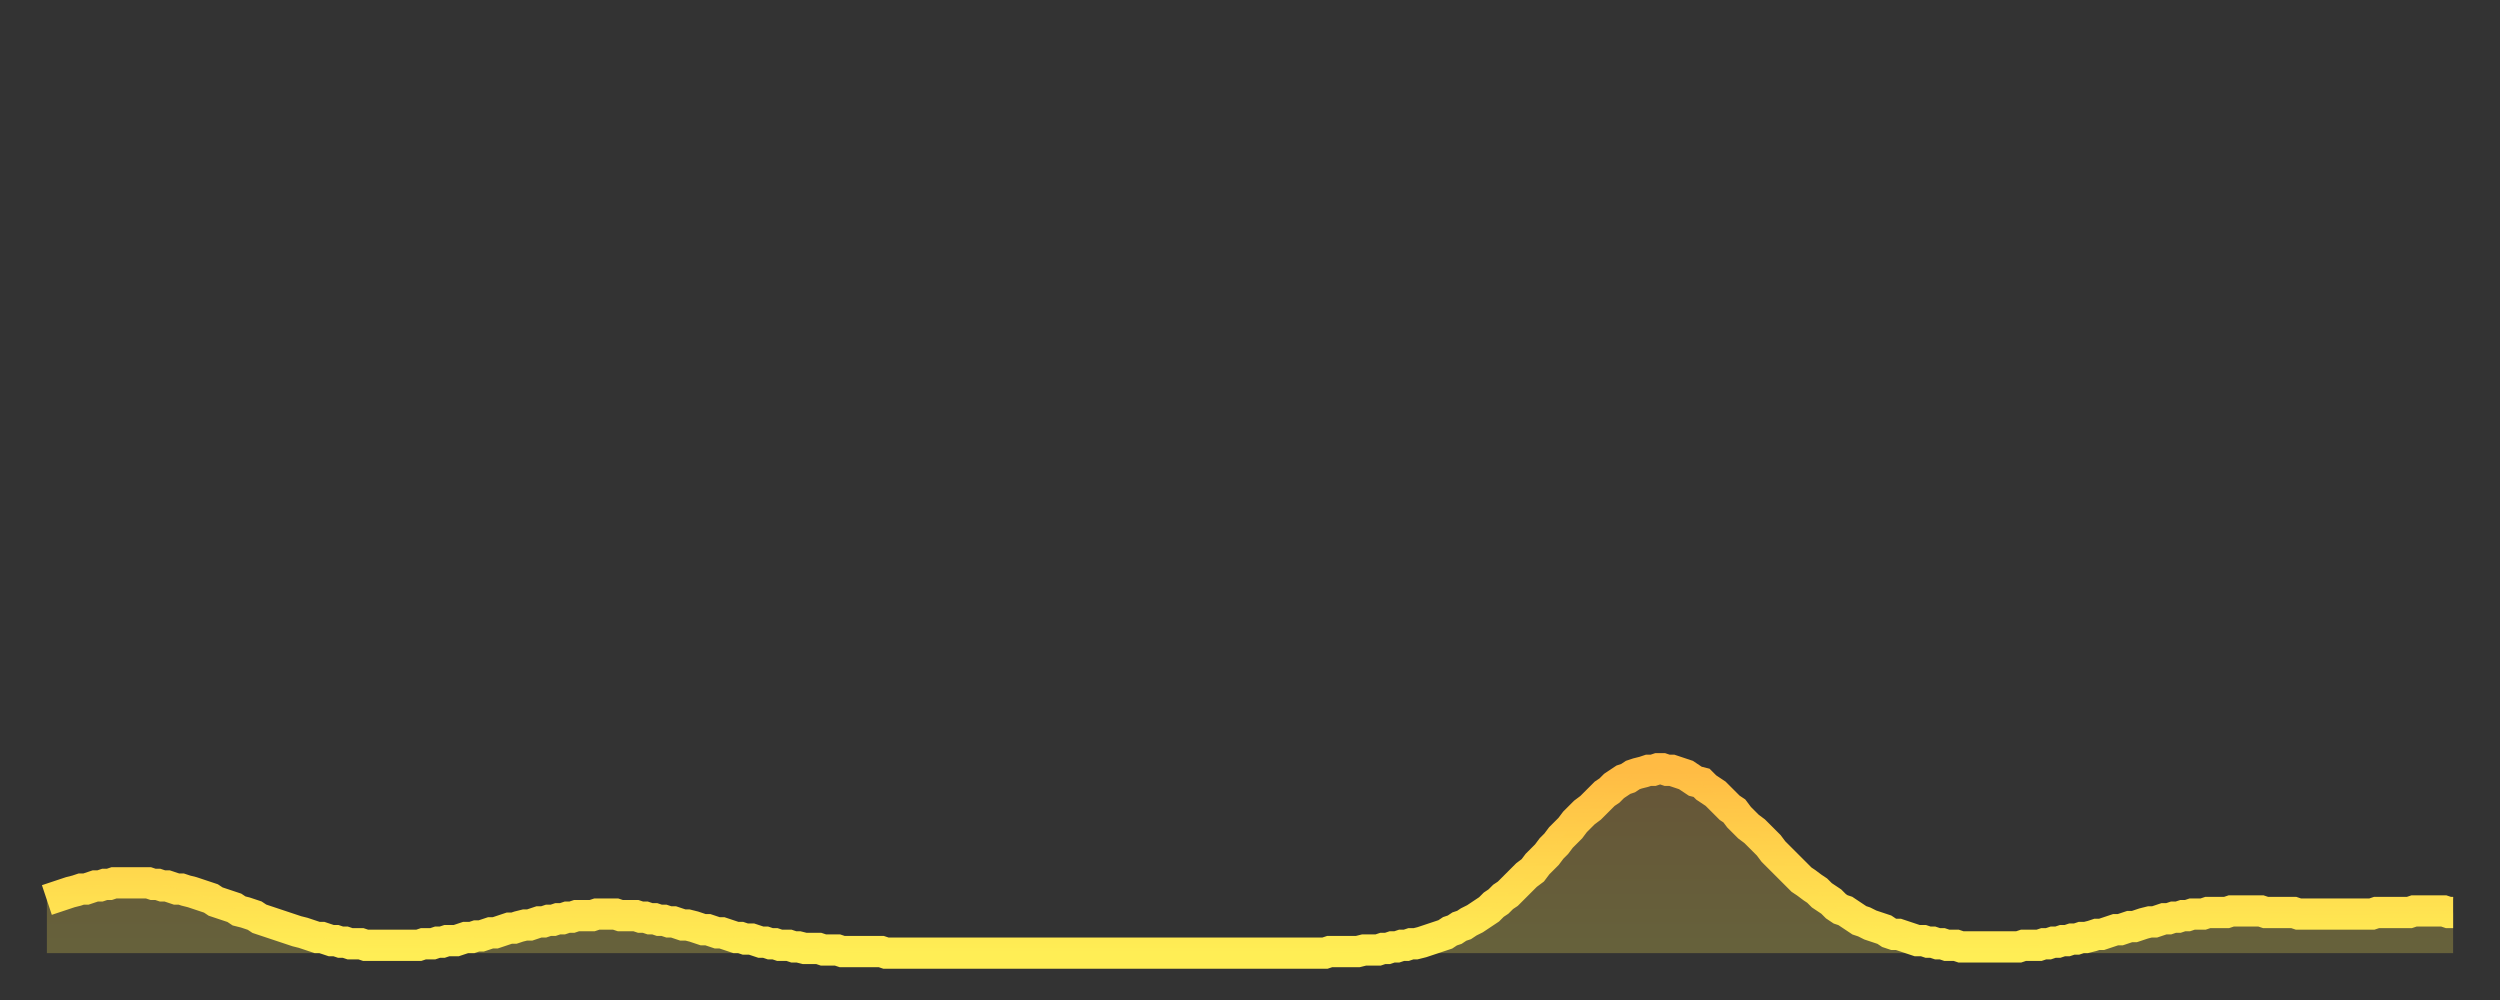 <?xml version="1.0" encoding="utf-8" ?>
<svg baseProfile="full" height="64" version="1.1" width="160" xmlns="http://www.w3.org/2000/svg" xmlns:ev="http://www.w3.org/2001/xml-events" xmlns:xlink="http://www.w3.org/1999/xlink"><rect width="100%" height="100%" fill="#333333" stroke="none"/><defs><linearGradient id="id1916784" x1="0" x2="0" y1="0" y2="1"><stop offset="0%" stop-color="#ffbb44" /><stop offset="50%" stop-color="#ffd54c" /><stop offset="100%" stop-color="#ffee55" /></linearGradient></defs><g transform="translate(3,3)"><g><path d="M 0.0 54.6 0.3 54.5 0.6 54.4 0.9 54.3 1.2 54.2 1.5 54.1 1.9 54.0 2.2 53.9 2.5 53.9 2.8 53.8 3.1 53.7 3.4 53.7 3.7 53.6 4.0 53.6 4.3 53.5 4.6 53.5 4.9 53.5 5.2 53.5 5.6 53.5 5.9 53.5 6.2 53.5 6.5 53.5 6.8 53.6 7.1 53.6 7.4 53.7 7.7 53.7 8.0 53.8 8.3 53.9 8.6 53.9 8.9 54.0 9.3 54.1 9.6 54.2 9.9 54.3 10.2 54.4 10.5 54.5 10.8 54.7 11.1 54.8 11.4 54.9 11.7 55.0 12.0 55.1 12.3 55.3 12.7 55.4 13.0 55.5 13.3 55.6 13.6 55.8 13.9 55.9 14.2 56.0 14.5 56.1 14.8 56.2 15.1 56.3 15.4 56.4 15.7 56.5 16.0 56.6 16.4 56.7 16.7 56.8 17.0 56.9 17.3 57.0 17.6 57.0 17.9 57.1 18.2 57.2 18.5 57.2 18.8 57.3 19.1 57.3 19.4 57.4 19.8 57.4 20.1 57.4 20.4 57.5 20.7 57.5 21.0 57.5 21.3 57.5 21.6 57.5 21.9 57.5 22.2 57.5 22.5 57.5 22.8 57.5 23.1 57.5 23.5 57.5 23.8 57.5 24.1 57.4 24.4 57.4 24.7 57.4 25.0 57.3 25.3 57.3 25.6 57.2 25.9 57.2 26.2 57.2 26.5 57.1 26.8 57.0 27.2 57.0 27.5 56.9 27.8 56.9 28.1 56.8 28.4 56.7 28.7 56.7 29.0 56.6 29.3 56.5 29.6 56.4 29.9 56.4 30.2 56.3 30.6 56.2 30.9 56.2 31.2 56.1 31.5 56.0 31.8 56.0 32.1 55.9 32.4 55.9 32.7 55.8 33.0 55.8 33.3 55.7 33.6 55.7 33.9 55.6 34.3 55.6 34.6 55.6 34.9 55.6 35.2 55.5 35.5 55.5 35.8 55.5 36.1 55.5 36.4 55.5 36.7 55.6 37.0 55.6 37.3 55.6 37.7 55.6 38.0 55.7 38.3 55.7 38.6 55.8 38.9 55.8 39.2 55.9 39.5 55.9 39.8 56.0 40.1 56.0 40.4 56.1 40.7 56.2 41.0 56.2 41.4 56.3 41.7 56.4 42.0 56.5 42.3 56.5 42.6 56.6 42.9 56.7 43.2 56.7 43.5 56.8 43.8 56.9 44.1 57.0 44.4 57.0 44.7 57.1 45.1 57.1 45.4 57.2 45.7 57.3 46.0 57.3 46.3 57.4 46.6 57.4 46.9 57.5 47.2 57.5 47.5 57.5 47.8 57.6 48.1 57.6 48.5 57.7 48.8 57.7 49.1 57.7 49.4 57.7 49.7 57.8 50.0 57.8 50.3 57.8 50.6 57.8 50.9 57.9 51.2 57.9 51.5 57.9 51.8 57.9 52.2 57.9 52.5 57.9 52.8 57.9 53.1 57.9 53.4 57.9 53.7 58.0 54.0 58.0 54.3 58.0 54.6 58.0 54.9 58.0 55.2 58.0 55.6 58.0 55.9 58.0 56.2 58.0 56.5 58.0 56.8 58.0 57.1 58.0 57.4 58.0 57.7 58.0 58.0 58.0 58.3 58.0 58.6 58.0 58.9 58.0 59.3 58.0 59.6 58.0 59.9 58.0 60.2 58.0 60.5 58.0 60.8 58.0 61.1 58.0 61.4 58.0 61.7 58.0 62.0 58.0 62.3 58.0 62.6 58.0 63.0 58.0 63.3 58.0 63.6 58.0 63.9 58.0 64.2 58.0 64.5 58.0 64.8 58.0 65.1 58.0 65.4 58.0 65.7 58.0 66.0 58.0 66.4 58.0 66.7 58.0 67.0 58.0 67.3 58.0 67.6 58.0 67.9 58.0 68.2 58.0 68.5 58.0 68.8 58.0 69.1 58.0 69.4 58.0 69.7 58.0 70.1 58.0 70.4 58.0 70.7 58.0 71.0 58.0 71.3 58.0 71.6 58.0 71.9 58.0 72.2 58.0 72.5 58.0 72.8 58.0 73.1 58.0 73.5 58.0 73.8 58.0 74.1 58.0 74.4 58.0 74.7 58.0 75.0 58.0 75.3 58.0 75.6 58.0 75.9 58.0 76.2 58.0 76.5 58.0 76.8 58.0 77.2 58.0 77.5 58.0 77.8 58.0 78.1 58.0 78.4 58.0 78.7 58.0 79.0 58.0 79.3 58.0 79.6 58.0 79.9 58.0 80.2 58.0 80.5 58.0 80.9 58.0 81.2 58.0 81.5 58.0 81.8 58.0 82.1 57.9 82.4 57.9 82.7 57.9 83.0 57.9 83.3 57.9 83.6 57.9 83.9 57.9 84.3 57.8 84.6 57.8 84.9 57.8 85.2 57.8 85.5 57.7 85.8 57.7 86.1 57.6 86.4 57.6 86.7 57.5 87.0 57.5 87.3 57.4 87.6 57.4 88.0 57.3 88.3 57.2 88.6 57.1 88.9 57.0 89.2 56.9 89.5 56.8 89.8 56.6 90.1 56.5 90.4 56.3 90.7 56.2 91.0 56.0 91.4 55.8 91.7 55.6 92.0 55.4 92.3 55.2 92.6 54.9 92.9 54.7 93.2 54.4 93.5 54.2 93.8 53.9 94.1 53.6 94.4 53.3 94.7 53.0 95.1 52.7 95.4 52.3 95.7 52.0 96.0 51.7 96.3 51.3 96.6 51.0 96.9 50.6 97.2 50.3 97.5 50.0 97.8 49.6 98.1 49.3 98.4 49.0 98.8 48.7 99.1 48.4 99.4 48.1 99.7 47.8 100.0 47.6 100.3 47.3 100.6 47.1 100.9 46.9 101.2 46.8 101.5 46.6 101.8 46.5 102.2 46.4 102.5 46.3 102.8 46.3 103.1 46.2 103.4 46.2 103.7 46.3 104.0 46.3 104.3 46.4 104.6 46.5 104.9 46.6 105.2 46.8 105.5 47.0 105.9 47.1 106.2 47.4 106.5 47.6 106.8 47.8 107.1 48.1 107.4 48.4 107.7 48.7 108.0 48.9 108.3 49.3 108.6 49.6 108.9 49.9 109.3 50.2 109.6 50.5 109.9 50.8 110.2 51.1 110.5 51.5 110.8 51.8 111.1 52.1 111.4 52.4 111.7 52.7 112.0 53.0 112.3 53.3 112.6 53.5 113.0 53.8 113.3 54.0 113.6 54.3 113.9 54.5 114.2 54.7 114.5 55.0 114.8 55.2 115.1 55.3 115.4 55.5 115.7 55.7 116.0 55.9 116.3 56.0 116.7 56.2 117.0 56.3 117.3 56.4 117.6 56.5 117.9 56.7 118.2 56.8 118.5 56.8 118.8 56.9 119.1 57.0 119.4 57.1 119.7 57.2 120.1 57.2 120.4 57.3 120.7 57.3 121.0 57.4 121.3 57.4 121.6 57.5 121.9 57.5 122.2 57.5 122.5 57.6 122.8 57.6 123.1 57.6 123.4 57.6 123.8 57.6 124.1 57.6 124.4 57.6 124.7 57.6 125.0 57.6 125.3 57.6 125.6 57.6 125.9 57.6 126.2 57.6 126.5 57.5 126.8 57.5 127.2 57.5 127.5 57.5 127.8 57.4 128.1 57.4 128.4 57.3 128.7 57.3 129.0 57.2 129.3 57.2 129.6 57.1 129.9 57.1 130.2 57.0 130.5 57.0 130.9 56.9 131.2 56.8 131.5 56.8 131.8 56.7 132.1 56.6 132.4 56.5 132.7 56.5 133.0 56.4 133.3 56.3 133.6 56.3 133.9 56.2 134.2 56.1 134.6 56.0 134.9 56.0 135.2 55.9 135.5 55.8 135.8 55.8 136.1 55.7 136.4 55.7 136.7 55.6 137.0 55.6 137.3 55.5 137.6 55.5 138.0 55.5 138.3 55.4 138.6 55.4 138.9 55.4 139.2 55.4 139.5 55.4 139.8 55.3 140.1 55.3 140.4 55.3 140.7 55.3 141.0 55.3 141.3 55.3 141.7 55.3 142.0 55.4 142.3 55.4 142.6 55.4 142.9 55.4 143.2 55.4 143.5 55.4 143.8 55.4 144.1 55.5 144.4 55.5 144.7 55.5 145.1 55.5 145.4 55.5 145.7 55.5 146.0 55.5 146.3 55.5 146.6 55.5 146.9 55.5 147.2 55.5 147.5 55.5 147.8 55.5 148.1 55.5 148.4 55.5 148.8 55.5 149.1 55.4 149.4 55.4 149.7 55.4 150.0 55.4 150.3 55.4 150.6 55.4 150.9 55.4 151.2 55.4 151.5 55.3 151.8 55.3 152.1 55.3 152.5 55.3 152.8 55.3 153.1 55.3 153.4 55.3 153.7 55.4 154.0 55.4" fill="none" id="graph-curve" opacity="1" stroke="url(#id1916784)" stroke-width="2" /><path d="M 0 58 L 0.0 54.6 0.3 54.5 0.6 54.4 0.9 54.3 1.2 54.2 1.5 54.1 1.9 54.0 2.2 53.9 2.5 53.9 2.8 53.8 3.1 53.7 3.4 53.7 3.7 53.6 4.0 53.6 4.3 53.5 4.6 53.5 4.9 53.5 5.2 53.5 5.6 53.5 5.9 53.5 6.2 53.5 6.5 53.5 6.8 53.6 7.1 53.6 7.4 53.7 7.7 53.7 8.0 53.8 8.3 53.9 8.6 53.9 8.9 54.0 9.3 54.1 9.6 54.2 9.9 54.3 10.2 54.4 10.5 54.5 10.8 54.7 11.1 54.8 11.4 54.9 11.7 55.0 12.0 55.1 12.3 55.3 12.7 55.4 13.0 55.5 13.3 55.6 13.6 55.8 13.9 55.9 14.2 56.0 14.5 56.1 14.8 56.2 15.1 56.3 15.4 56.4 15.7 56.5 16.0 56.6 16.4 56.7 16.7 56.8 17.0 56.9 17.3 57.0 17.6 57.0 17.9 57.1 18.2 57.2 18.5 57.2 18.8 57.3 19.1 57.3 19.4 57.4 19.8 57.4 20.1 57.4 20.4 57.5 20.7 57.5 21.0 57.5 21.3 57.5 21.6 57.5 21.9 57.5 22.2 57.5 22.5 57.5 22.8 57.5 23.1 57.5 23.5 57.5 23.8 57.5 24.1 57.4 24.4 57.4 24.7 57.4 25.0 57.3 25.3 57.3 25.6 57.2 25.9 57.2 26.2 57.2 26.5 57.1 26.8 57.0 27.2 57.0 27.5 56.9 27.8 56.9 28.1 56.8 28.4 56.7 28.7 56.7 29.0 56.6 29.3 56.5 29.6 56.4 29.9 56.4 30.2 56.3 30.6 56.2 30.9 56.2 31.2 56.1 31.5 56.0 31.8 56.0 32.1 55.9 32.4 55.9 32.7 55.8 33.0 55.8 33.3 55.7 33.6 55.7 33.9 55.6 34.3 55.6 34.6 55.6 34.9 55.6 35.2 55.5 35.5 55.5 35.8 55.5 36.1 55.5 36.4 55.5 36.7 55.6 37.0 55.6 37.3 55.6 37.7 55.6 38.0 55.7 38.3 55.7 38.6 55.8 38.9 55.8 39.2 55.9 39.5 55.9 39.8 56.0 40.1 56.0 40.4 56.1 40.7 56.2 41.0 56.2 41.4 56.3 41.7 56.4 42.0 56.5 42.3 56.5 42.6 56.6 42.9 56.7 43.2 56.7 43.5 56.8 43.8 56.9 44.1 57.0 44.4 57.0 44.7 57.1 45.1 57.1 45.4 57.2 45.7 57.3 46.0 57.3 46.3 57.4 46.6 57.4 46.9 57.5 47.2 57.5 47.5 57.5 47.8 57.6 48.1 57.6 48.5 57.7 48.8 57.7 49.1 57.7 49.4 57.7 49.7 57.8 50.0 57.8 50.3 57.8 50.6 57.8 50.9 57.9 51.2 57.9 51.5 57.9 51.8 57.9 52.2 57.9 52.5 57.9 52.8 57.9 53.1 57.9 53.4 57.9 53.7 58.0 54.0 58.0 54.3 58.0 54.6 58.0 54.9 58.0 55.2 58.0 55.6 58.0 55.9 58.0 56.2 58.0 56.5 58.0 56.8 58.0 57.1 58.0 57.4 58.0 57.7 58.0 58.0 58.0 58.3 58.0 58.6 58.0 58.9 58.0 59.3 58.0 59.6 58.0 59.9 58.0 60.2 58.0 60.5 58.0 60.8 58.0 61.1 58.0 61.4 58.0 61.7 58.0 62.0 58.0 62.3 58.0 62.6 58.0 63.0 58.0 63.3 58.0 63.6 58.0 63.9 58.0 64.2 58.0 64.5 58.0 64.8 58.0 65.1 58.0 65.4 58.0 65.7 58.0 66.0 58.0 66.4 58.0 66.7 58.0 67.0 58.0 67.3 58.0 67.6 58.0 67.9 58.0 68.2 58.0 68.5 58.0 68.8 58.0 69.1 58.0 69.4 58.0 69.7 58.0 70.1 58.0 70.4 58.0 70.7 58.0 71.0 58.0 71.3 58.0 71.6 58.0 71.9 58.0 72.2 58.0 72.5 58.0 72.8 58.0 73.1 58.0 73.5 58.0 73.8 58.0 74.1 58.0 74.4 58.0 74.7 58.0 75.0 58.0 75.3 58.0 75.6 58.0 75.9 58.0 76.2 58.0 76.5 58.0 76.8 58.0 77.2 58.0 77.5 58.0 77.8 58.0 78.1 58.0 78.4 58.0 78.7 58.0 79.0 58.0 79.3 58.0 79.6 58.0 79.9 58.0 80.2 58.0 80.5 58.0 80.9 58.0 81.2 58.0 81.5 58.0 81.8 58.0 82.1 57.9 82.4 57.9 82.7 57.9 83.0 57.9 83.3 57.9 83.6 57.9 83.9 57.9 84.3 57.8 84.6 57.8 84.9 57.8 85.2 57.8 85.5 57.7 85.8 57.7 86.1 57.6 86.4 57.6 86.7 57.5 87.0 57.5 87.3 57.4 87.6 57.4 88.0 57.3 88.3 57.2 88.6 57.1 88.9 57.0 89.2 56.9 89.5 56.8 89.8 56.6 90.1 56.5 90.4 56.3 90.7 56.2 91.0 56.0 91.4 55.8 91.7 55.6 92.0 55.4 92.3 55.2 92.6 54.9 92.9 54.7 93.2 54.4 93.5 54.2 93.8 53.9 94.1 53.6 94.4 53.3 94.7 53.0 95.1 52.7 95.4 52.3 95.7 52.0 96.0 51.7 96.3 51.3 96.6 51.0 96.9 50.6 97.2 50.3 97.5 50.0 97.8 49.6 98.1 49.3 98.4 49.0 98.8 48.7 99.1 48.4 99.4 48.1 99.7 47.8 100.0 47.6 100.3 47.3 100.6 47.1 100.9 46.9 101.2 46.8 101.5 46.6 101.8 46.5 102.2 46.4 102.5 46.3 102.8 46.3 103.1 46.2 103.4 46.2 103.7 46.3 104.0 46.3 104.3 46.4 104.6 46.5 104.9 46.6 105.2 46.8 105.5 47.0 105.9 47.1 106.2 47.4 106.5 47.6 106.8 47.8 107.1 48.1 107.4 48.4 107.7 48.7 108.0 48.9 108.3 49.3 108.6 49.6 108.9 49.9 109.3 50.2 109.6 50.5 109.9 50.8 110.2 51.1 110.5 51.5 110.8 51.8 111.1 52.1 111.4 52.4 111.7 52.7 112.0 53.0 112.3 53.3 112.6 53.5 113.0 53.8 113.3 54.0 113.6 54.3 113.9 54.5 114.2 54.7 114.5 55.0 114.8 55.2 115.1 55.3 115.4 55.5 115.7 55.7 116.0 55.9 116.3 56.0 116.7 56.2 117.0 56.3 117.3 56.4 117.6 56.5 117.9 56.7 118.2 56.8 118.5 56.8 118.8 56.9 119.1 57.0 119.4 57.1 119.7 57.2 120.1 57.2 120.4 57.3 120.7 57.3 121.0 57.4 121.3 57.4 121.6 57.5 121.9 57.5 122.2 57.5 122.5 57.6 122.8 57.6 123.1 57.6 123.4 57.6 123.8 57.6 124.1 57.6 124.4 57.6 124.7 57.6 125.0 57.6 125.3 57.6 125.6 57.6 125.9 57.6 126.2 57.6 126.5 57.5 126.8 57.5 127.2 57.5 127.5 57.5 127.8 57.4 128.1 57.4 128.4 57.3 128.7 57.3 129.0 57.2 129.3 57.2 129.6 57.1 129.9 57.1 130.2 57.0 130.5 57.0 130.9 56.9 131.2 56.8 131.5 56.8 131.8 56.7 132.1 56.6 132.4 56.5 132.7 56.5 133.0 56.4 133.3 56.3 133.6 56.3 133.9 56.2 134.2 56.1 134.6 56.0 134.9 56.0 135.2 55.9 135.5 55.8 135.8 55.8 136.1 55.7 136.4 55.7 136.7 55.6 137.0 55.6 137.3 55.5 137.6 55.5 138.0 55.5 138.3 55.4 138.6 55.4 138.9 55.4 139.2 55.4 139.5 55.4 139.8 55.3 140.1 55.3 140.4 55.3 140.7 55.3 141.0 55.3 141.3 55.3 141.7 55.3 142.0 55.4 142.3 55.4 142.6 55.4 142.9 55.4 143.2 55.4 143.5 55.4 143.8 55.4 144.1 55.5 144.4 55.5 144.7 55.5 145.1 55.5 145.4 55.5 145.7 55.5 146.0 55.5 146.3 55.5 146.6 55.5 146.9 55.5 147.2 55.5 147.5 55.5 147.8 55.5 148.1 55.5 148.4 55.5 148.8 55.5 149.1 55.4 149.4 55.4 149.7 55.4 150.0 55.4 150.3 55.4 150.6 55.4 150.9 55.4 151.2 55.4 151.5 55.3 151.8 55.3 152.1 55.3 152.5 55.3 152.8 55.3 153.1 55.3 153.4 55.3 153.7 55.4 154.0 55.4 154 58" fill="url(#id1916784)" fill-opacity=".25" id="graph-shadow" /></g></g></svg>